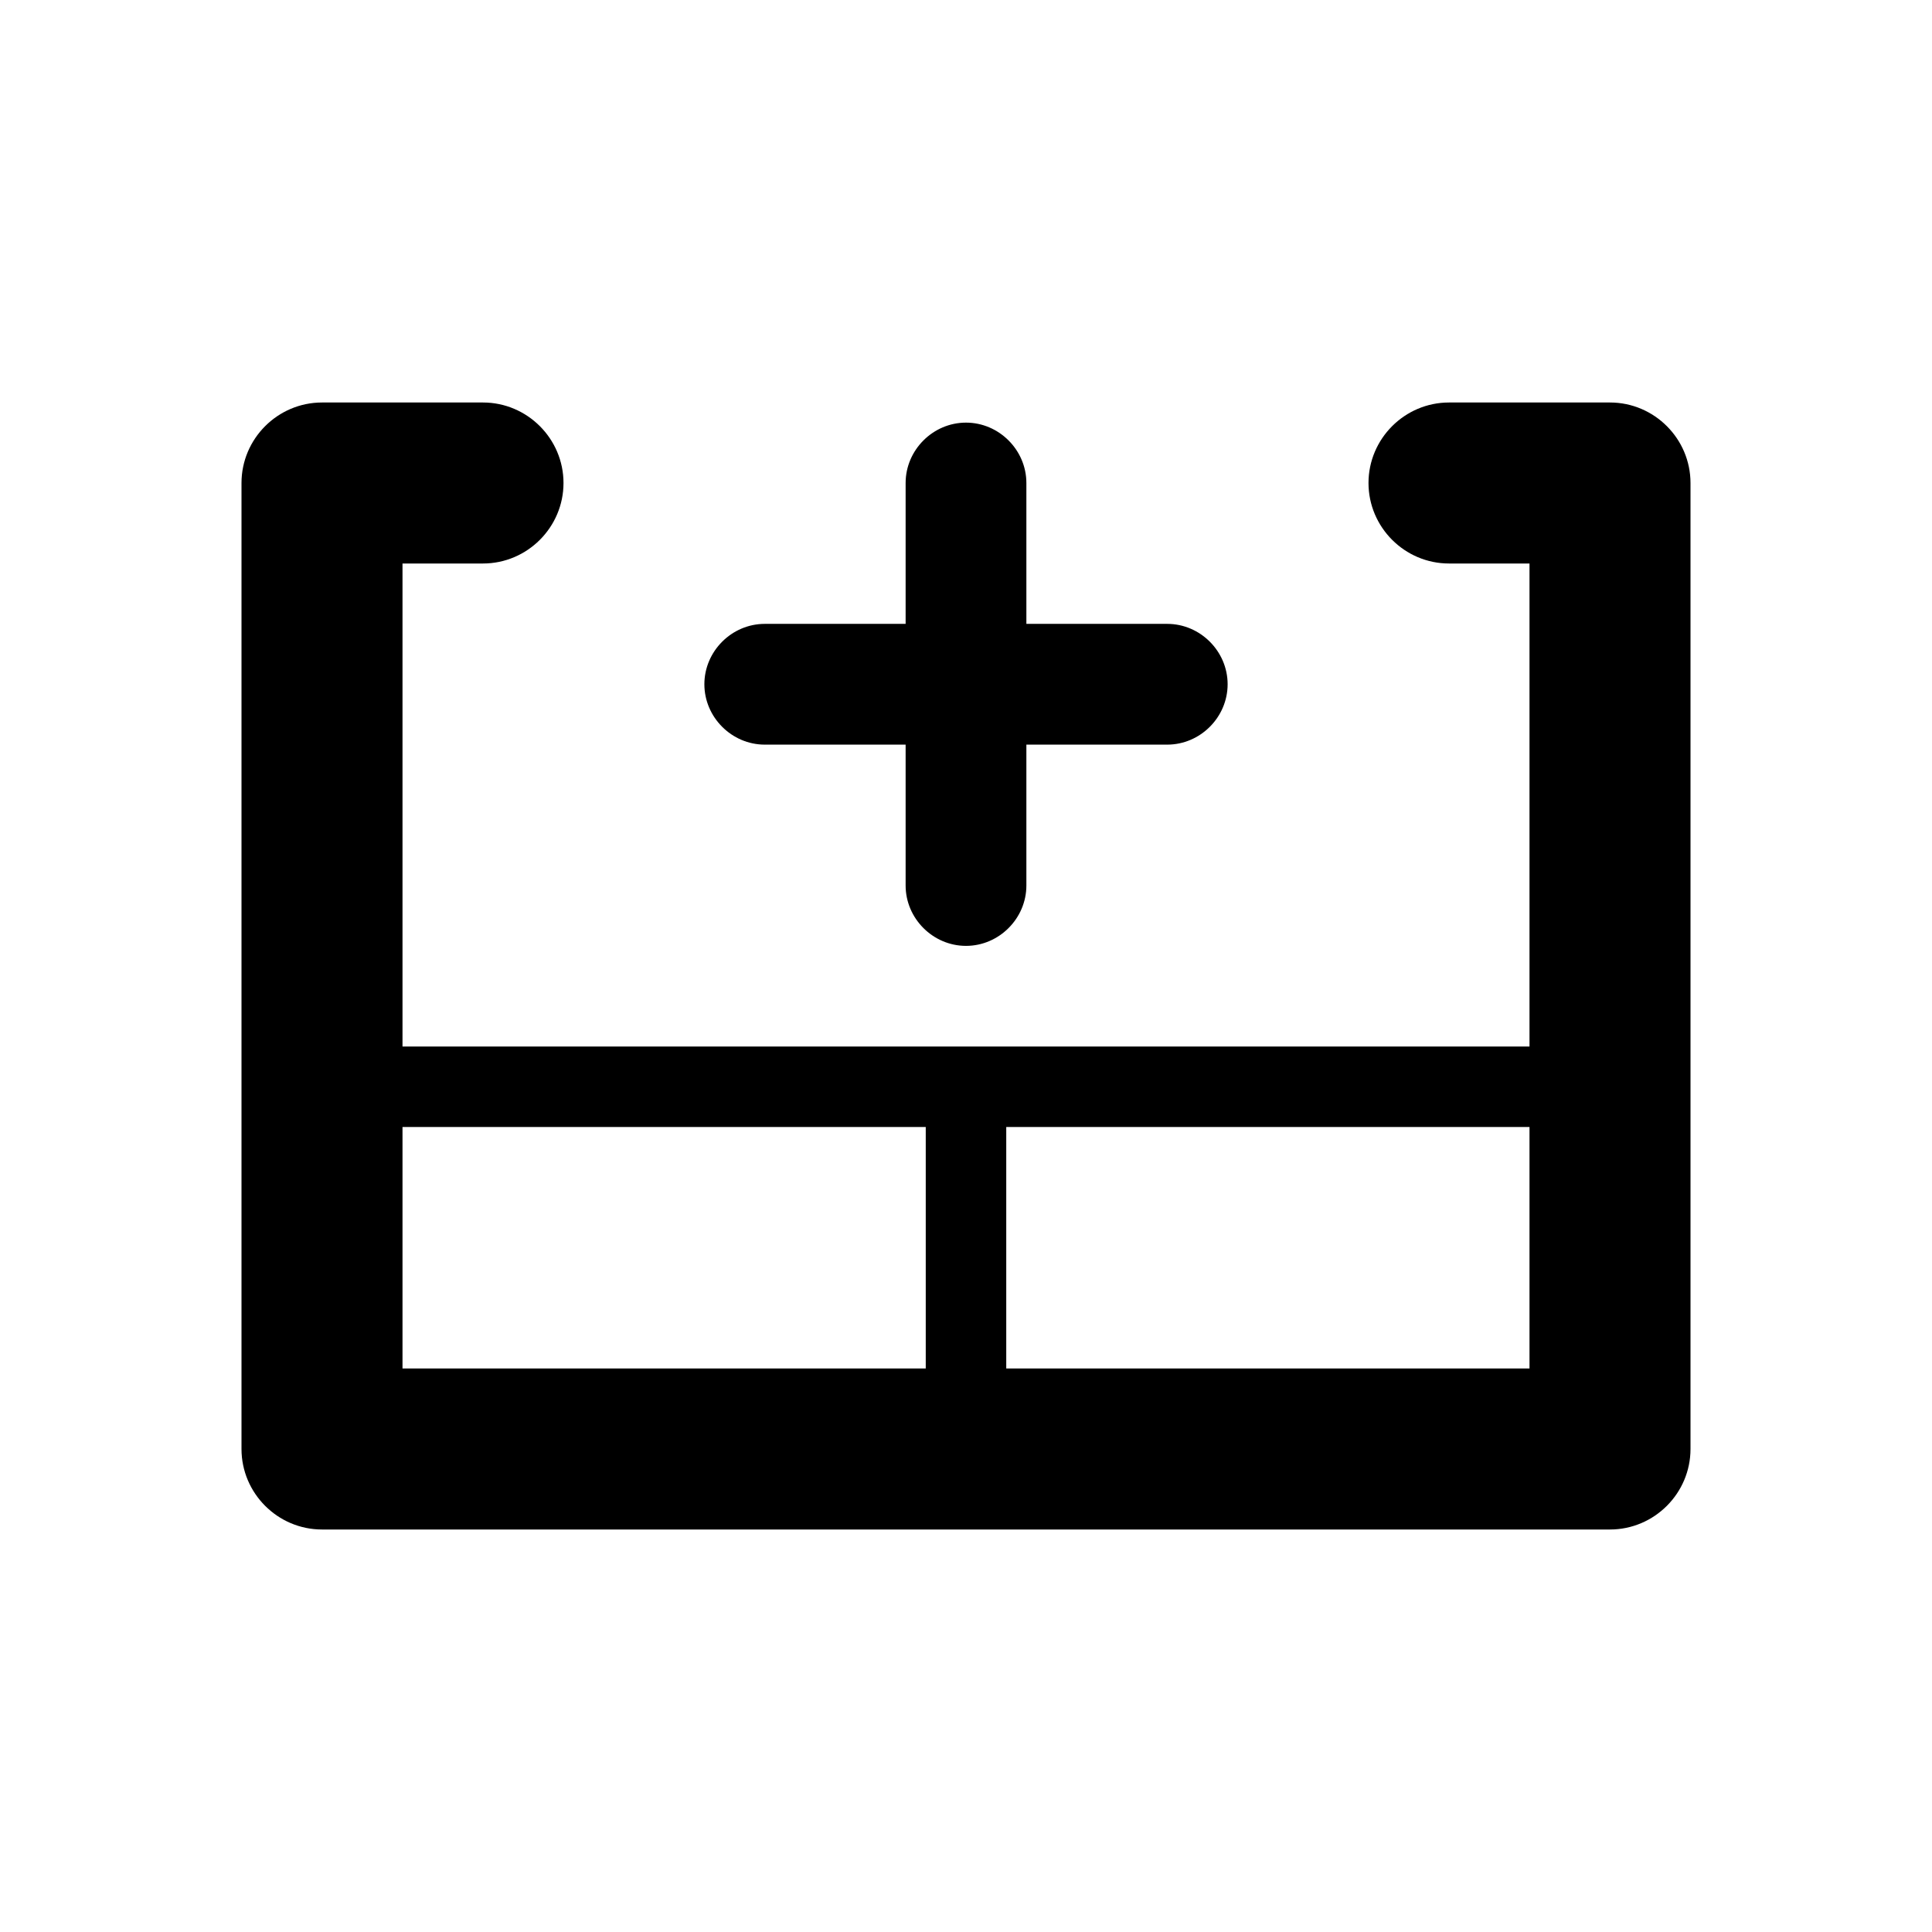 <svg xmlns="http://www.w3.org/2000/svg" width="24" height="24" fill="currentColor" class="mi-solid mi-row-insert-before" viewBox="0 0 24 24">
  <path d="M8.75 8.5c0-.41.34-.75.75-.75h1.75V6c0-.41.34-.75.75-.75s.75.34.75.75v1.75h1.75c.41 0 .75.34.75.75s-.34.75-.75.75h-1.75V11c0 .41-.34.75-.75.75s-.75-.34-.75-.75V9.25H9.5c-.41 0-.75-.34-.75-.75M21 6v12c0 .55-.45 1-1 1H4c-.55 0-1-.45-1-1V6c0-.55.45-1 1-1h2c.55 0 1 .45 1 1s-.45 1-1 1H5v6h14V7h-1c-.55 0-1-.45-1-1s.45-1 1-1h2c.55 0 1 .45 1 1M5 17h6.5v-3H5zm14-3h-6.5v3H19z"/>
</svg>